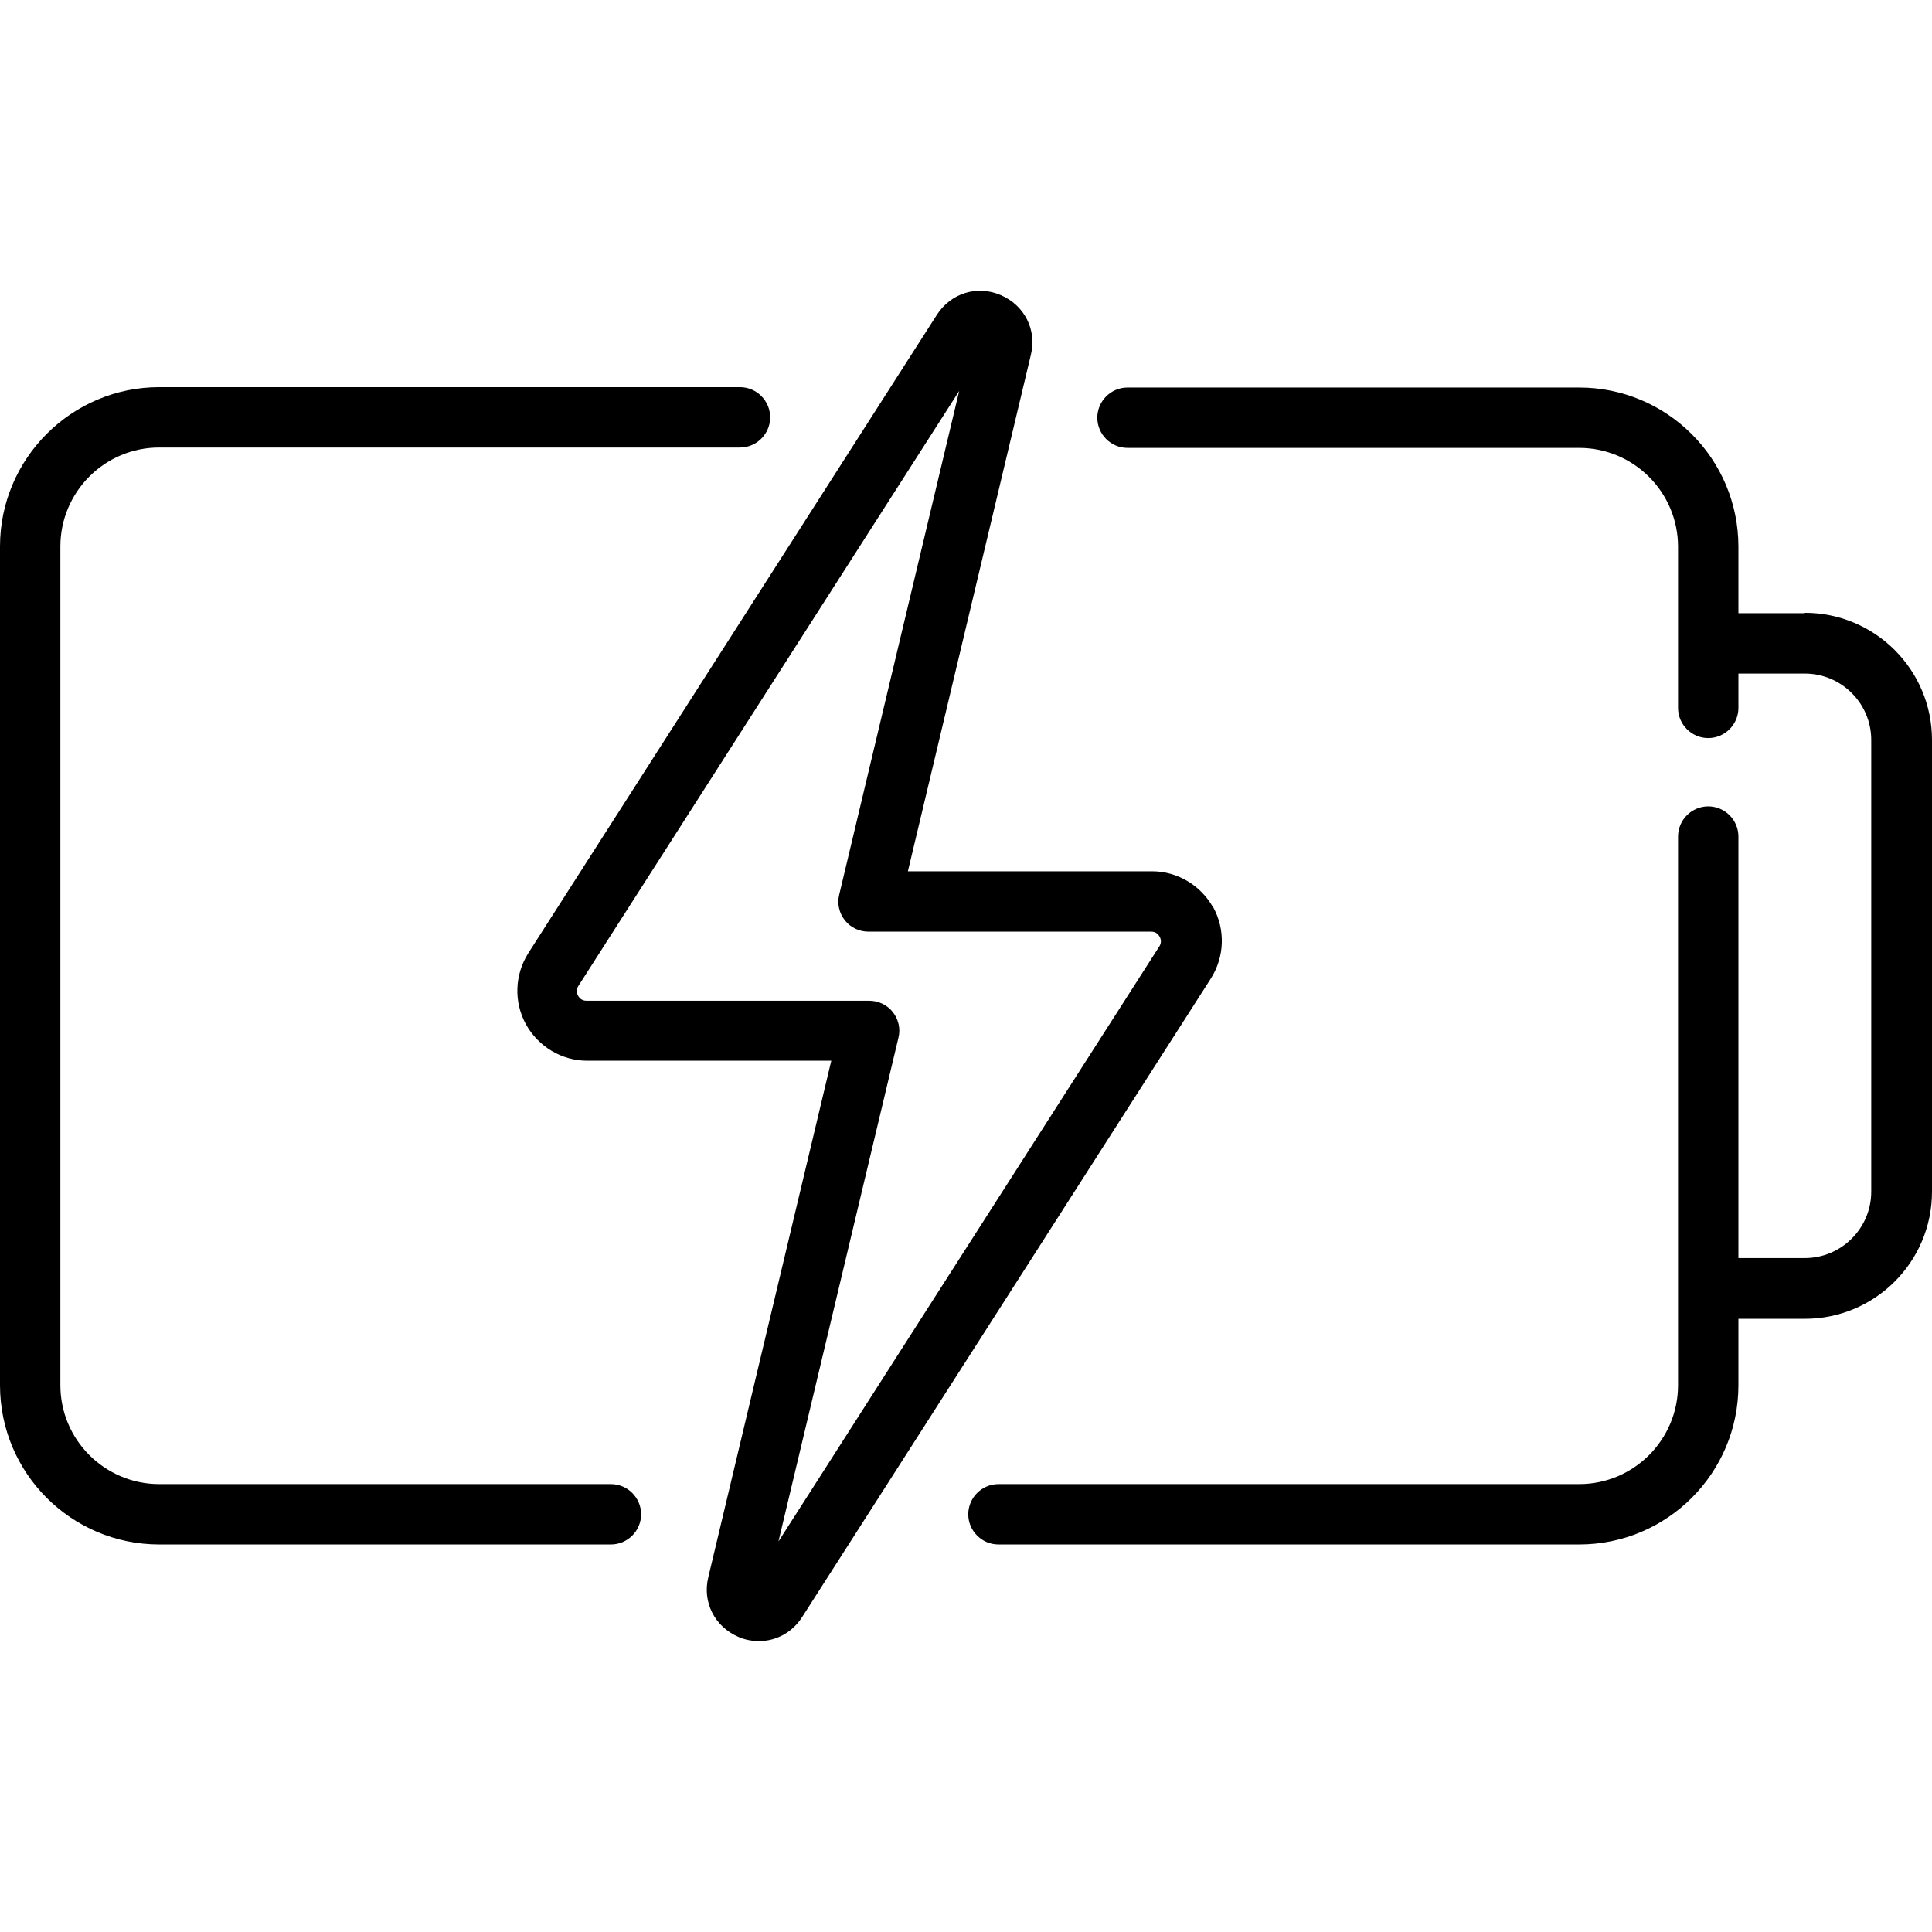<svg xmlns="http://www.w3.org/2000/svg" xmlns:xlink="http://www.w3.org/1999/xlink" id="Layer_1" viewBox="0 0 512 512"><path d="M196.1,102.6H42.2C18.9,102.6,0,121.6,0,144.8v222.3c0,23.3,18.9,42.2,42.2,42.2h119.7c4.4,0,8-3.6,8-8s-3.6-8-8-8H42.2c-14.4,0-26.2-11.7-26.2-26.2v-222.3c0-14.4,11.7-26.2,26.2-26.2h153.9c4.4,0,8-3.6,8-8s-3.6-8-8-8Z"></path><path d="M478.3,162.5h-17.6v-17.6c0-23.3-18.9-42.2-42.2-42.2h-119.7c-4.4,0-8,3.6-8,8s3.6,8,8,8h119.7c14.4,0,26.2,11.7,26.2,26.2v42.7c0,4.4,3.6,8,8,8s8-3.6,8-8v-9.1h17.6c9.7,0,17.6,7.9,17.6,17.6v119.7c0,9.7-7.9,17.6-17.6,17.6h-17.6v-111.7c0-4.4-3.6-8-8-8s-8,3.6-8,8v145.4c0,14.4-11.7,26.2-26.2,26.2h-153.9c-4.4,0-8,3.6-8,8s3.6,8,8,8h153.9c23.3,0,42.2-18.9,42.2-42.2v-17.6h17.6c18.6,0,33.7-15.1,33.7-33.7v-119.7c0-18.6-15.1-33.7-33.7-33.7Z"></path><path d="M321.5,240.5c-3.3-5.9-9.5-9.6-16.2-9.6h-64.7l32.6-136.9c1.6-6.6-1.7-13.1-8-15.8-6.3-2.7-13.2-.5-16.9,5.2l-108.3,169.2c-3.6,5.7-3.9,12.9-.6,18.9,3.3,5.9,9.5,9.6,16.2,9.6h64.7l-32.6,136.9c-1.6,6.6,1.7,13.1,8,15.8,1.8.8,3.7,1.1,5.5,1.1,4.5,0,8.8-2.3,11.4-6.4l108.3-169.2c3.6-5.7,3.9-12.9.6-18.9ZM307.3,250.7l-101,157.8,31.8-133.5c.6-2.4,0-4.9-1.5-6.8s-3.8-3-6.3-3h-74.9c-1.3,0-1.9-.8-2.2-1.3s-.6-1.5,0-2.5l101-157.8-31.8,133.5c-.6,2.4,0,4.9,1.5,6.8s3.8,3,6.3,3h74.9c1.3,0,1.9.8,2.2,1.3.3.5.6,1.5,0,2.5Z"></path></svg>